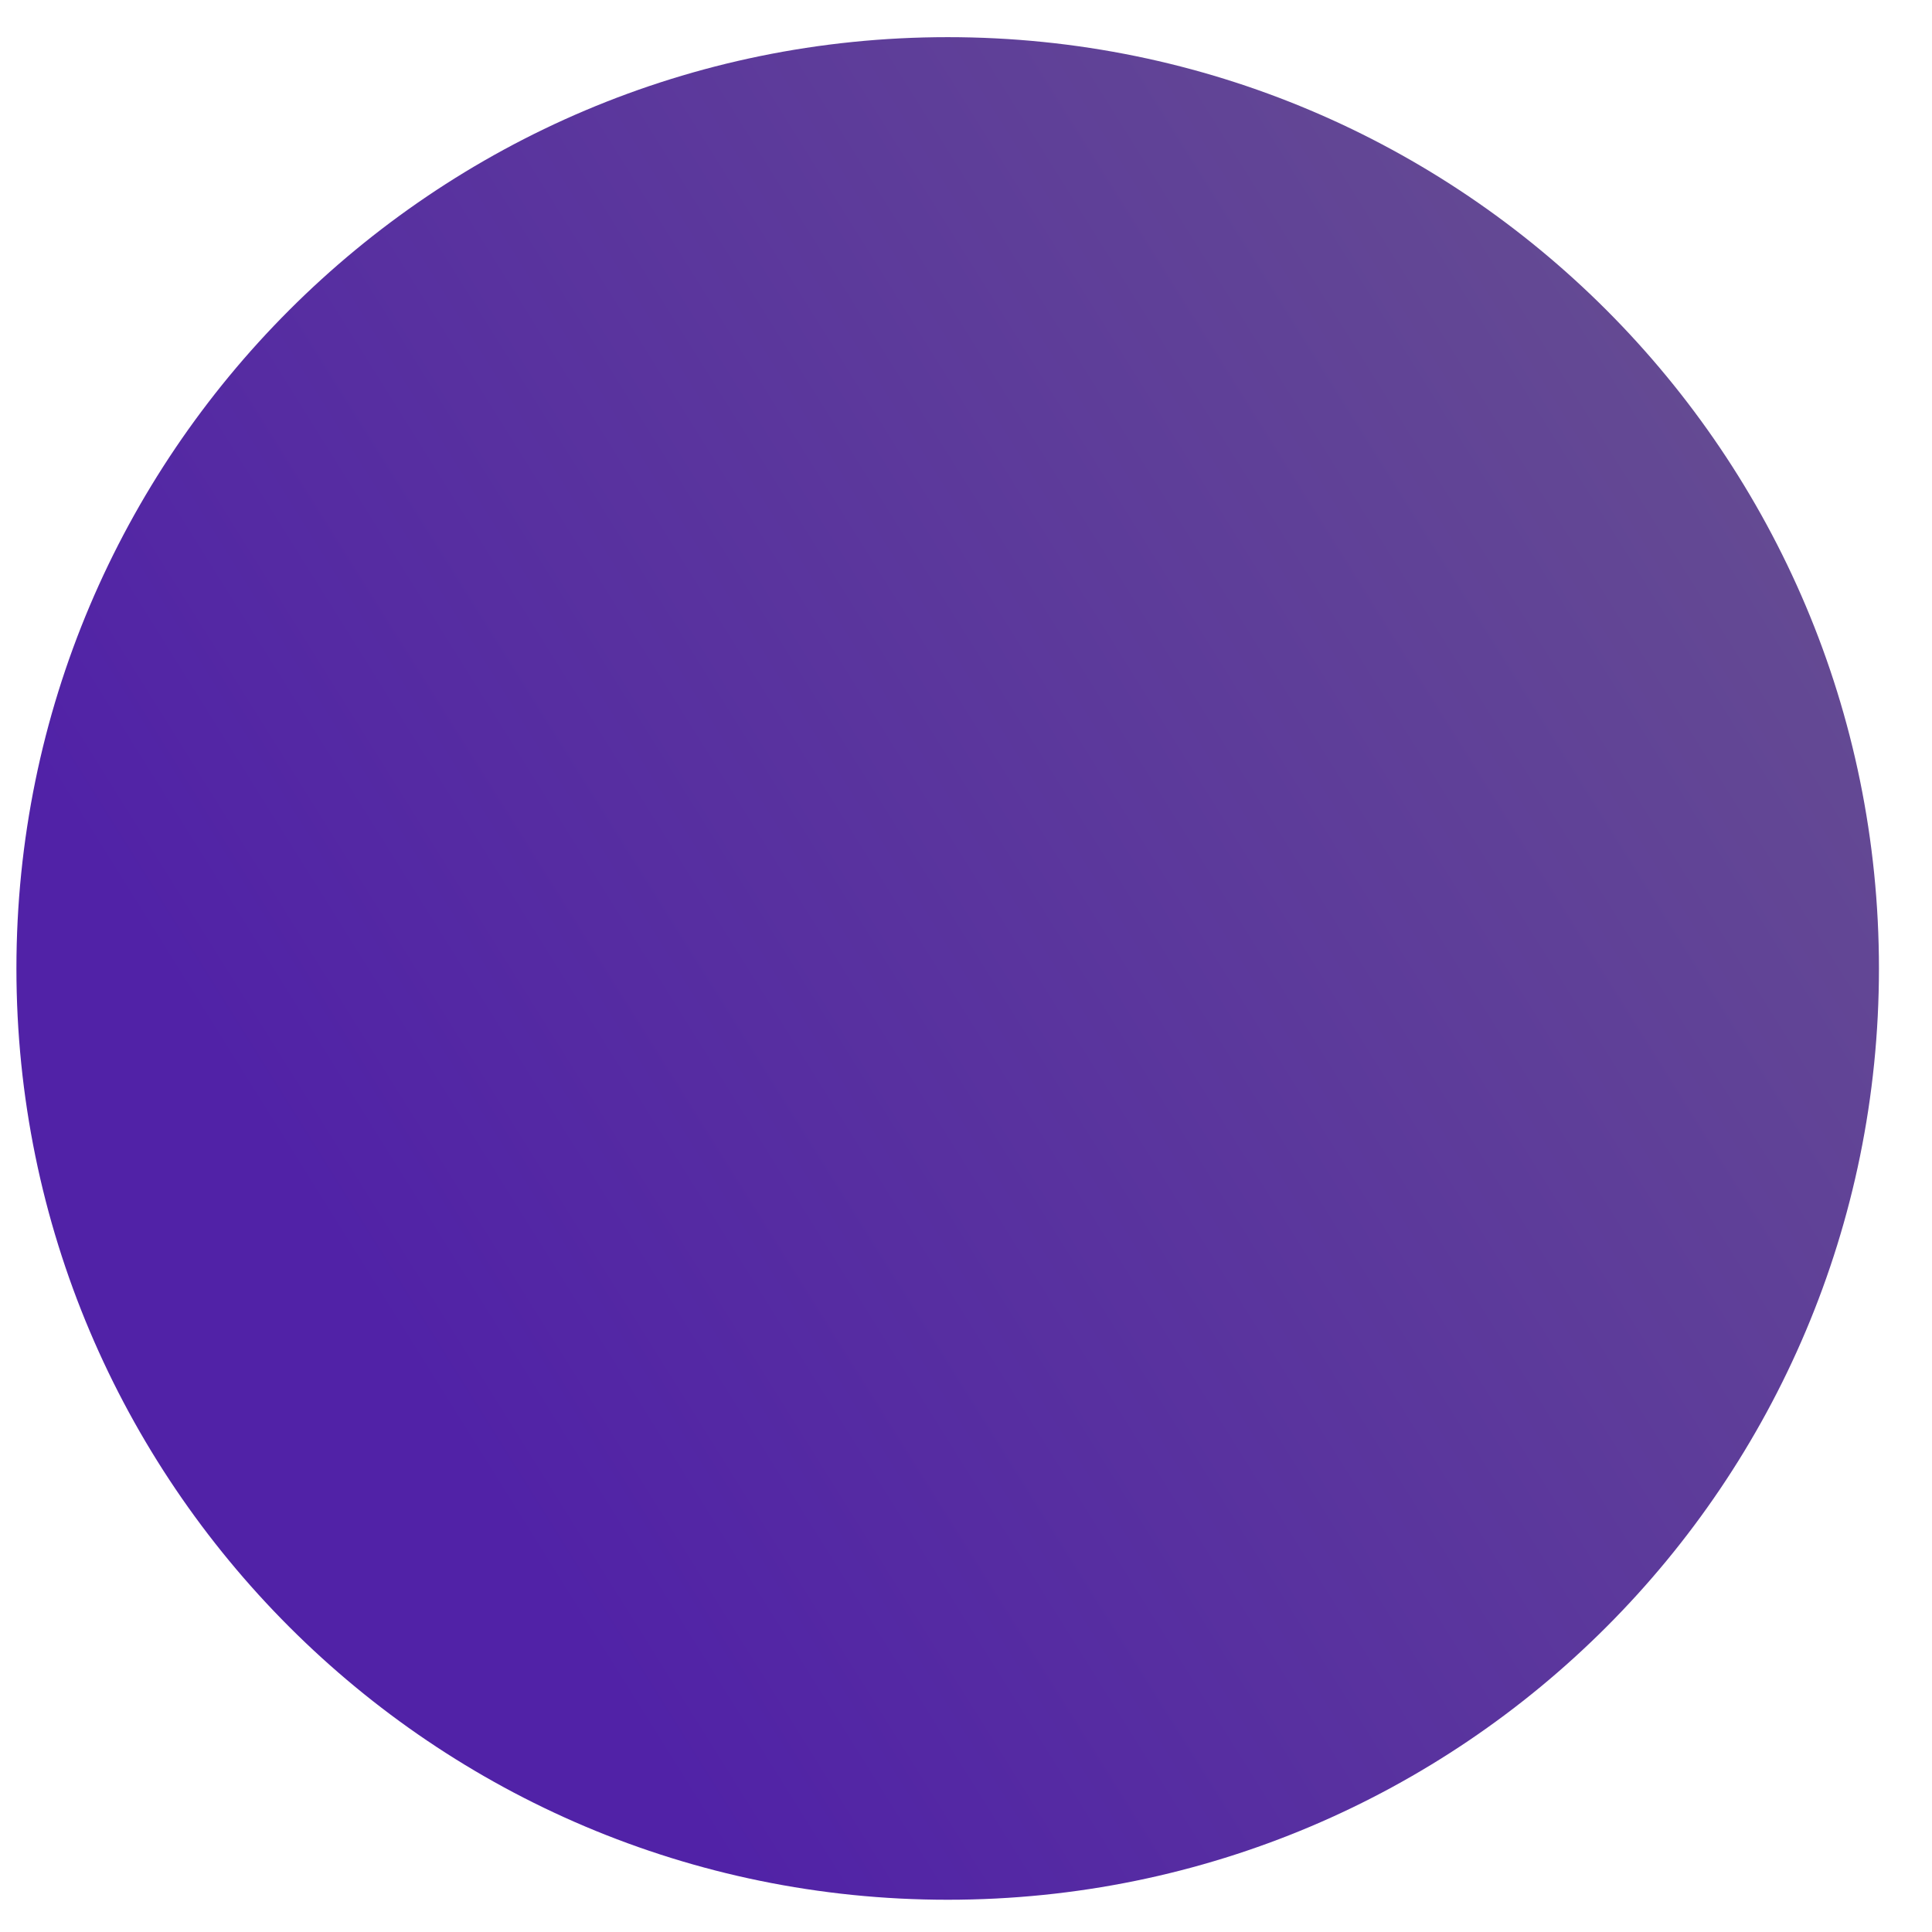 <?xml version="1.0" encoding="UTF-8"?> <svg xmlns="http://www.w3.org/2000/svg" width="26" height="26" viewBox="0 0 26 26" fill="none"><path data-figma-bg-blur-radius="7.66307" d="M12.754 0.5C5.835 0.5 0.221 6.116 0.221 13.033C0.221 19.952 5.835 25.566 12.754 25.566C19.684 25.566 25.286 19.952 25.286 13.033C25.286 6.116 19.684 0.5 12.754 0.5Z" fill="url(#paint0_linear_185_407)"></path><defs><clipPath id="bgblur_0_185_407_clip_path" transform="translate(7.442 7.163)"><path d="M12.754 0.5C5.835 0.5 0.221 6.116 0.221 13.033C0.221 19.952 5.835 25.566 12.754 25.566C19.684 25.566 25.286 19.952 25.286 13.033C25.286 6.116 19.684 0.5 12.754 0.5Z"></path></clipPath><linearGradient id="paint0_linear_185_407" x1="22.143" y1="2.22" x2="2.262" y2="14.651" gradientUnits="userSpaceOnUse"><stop stop-color="#654C92"></stop><stop offset="0.97" stop-color="#5122A7"></stop></linearGradient></defs></svg> 